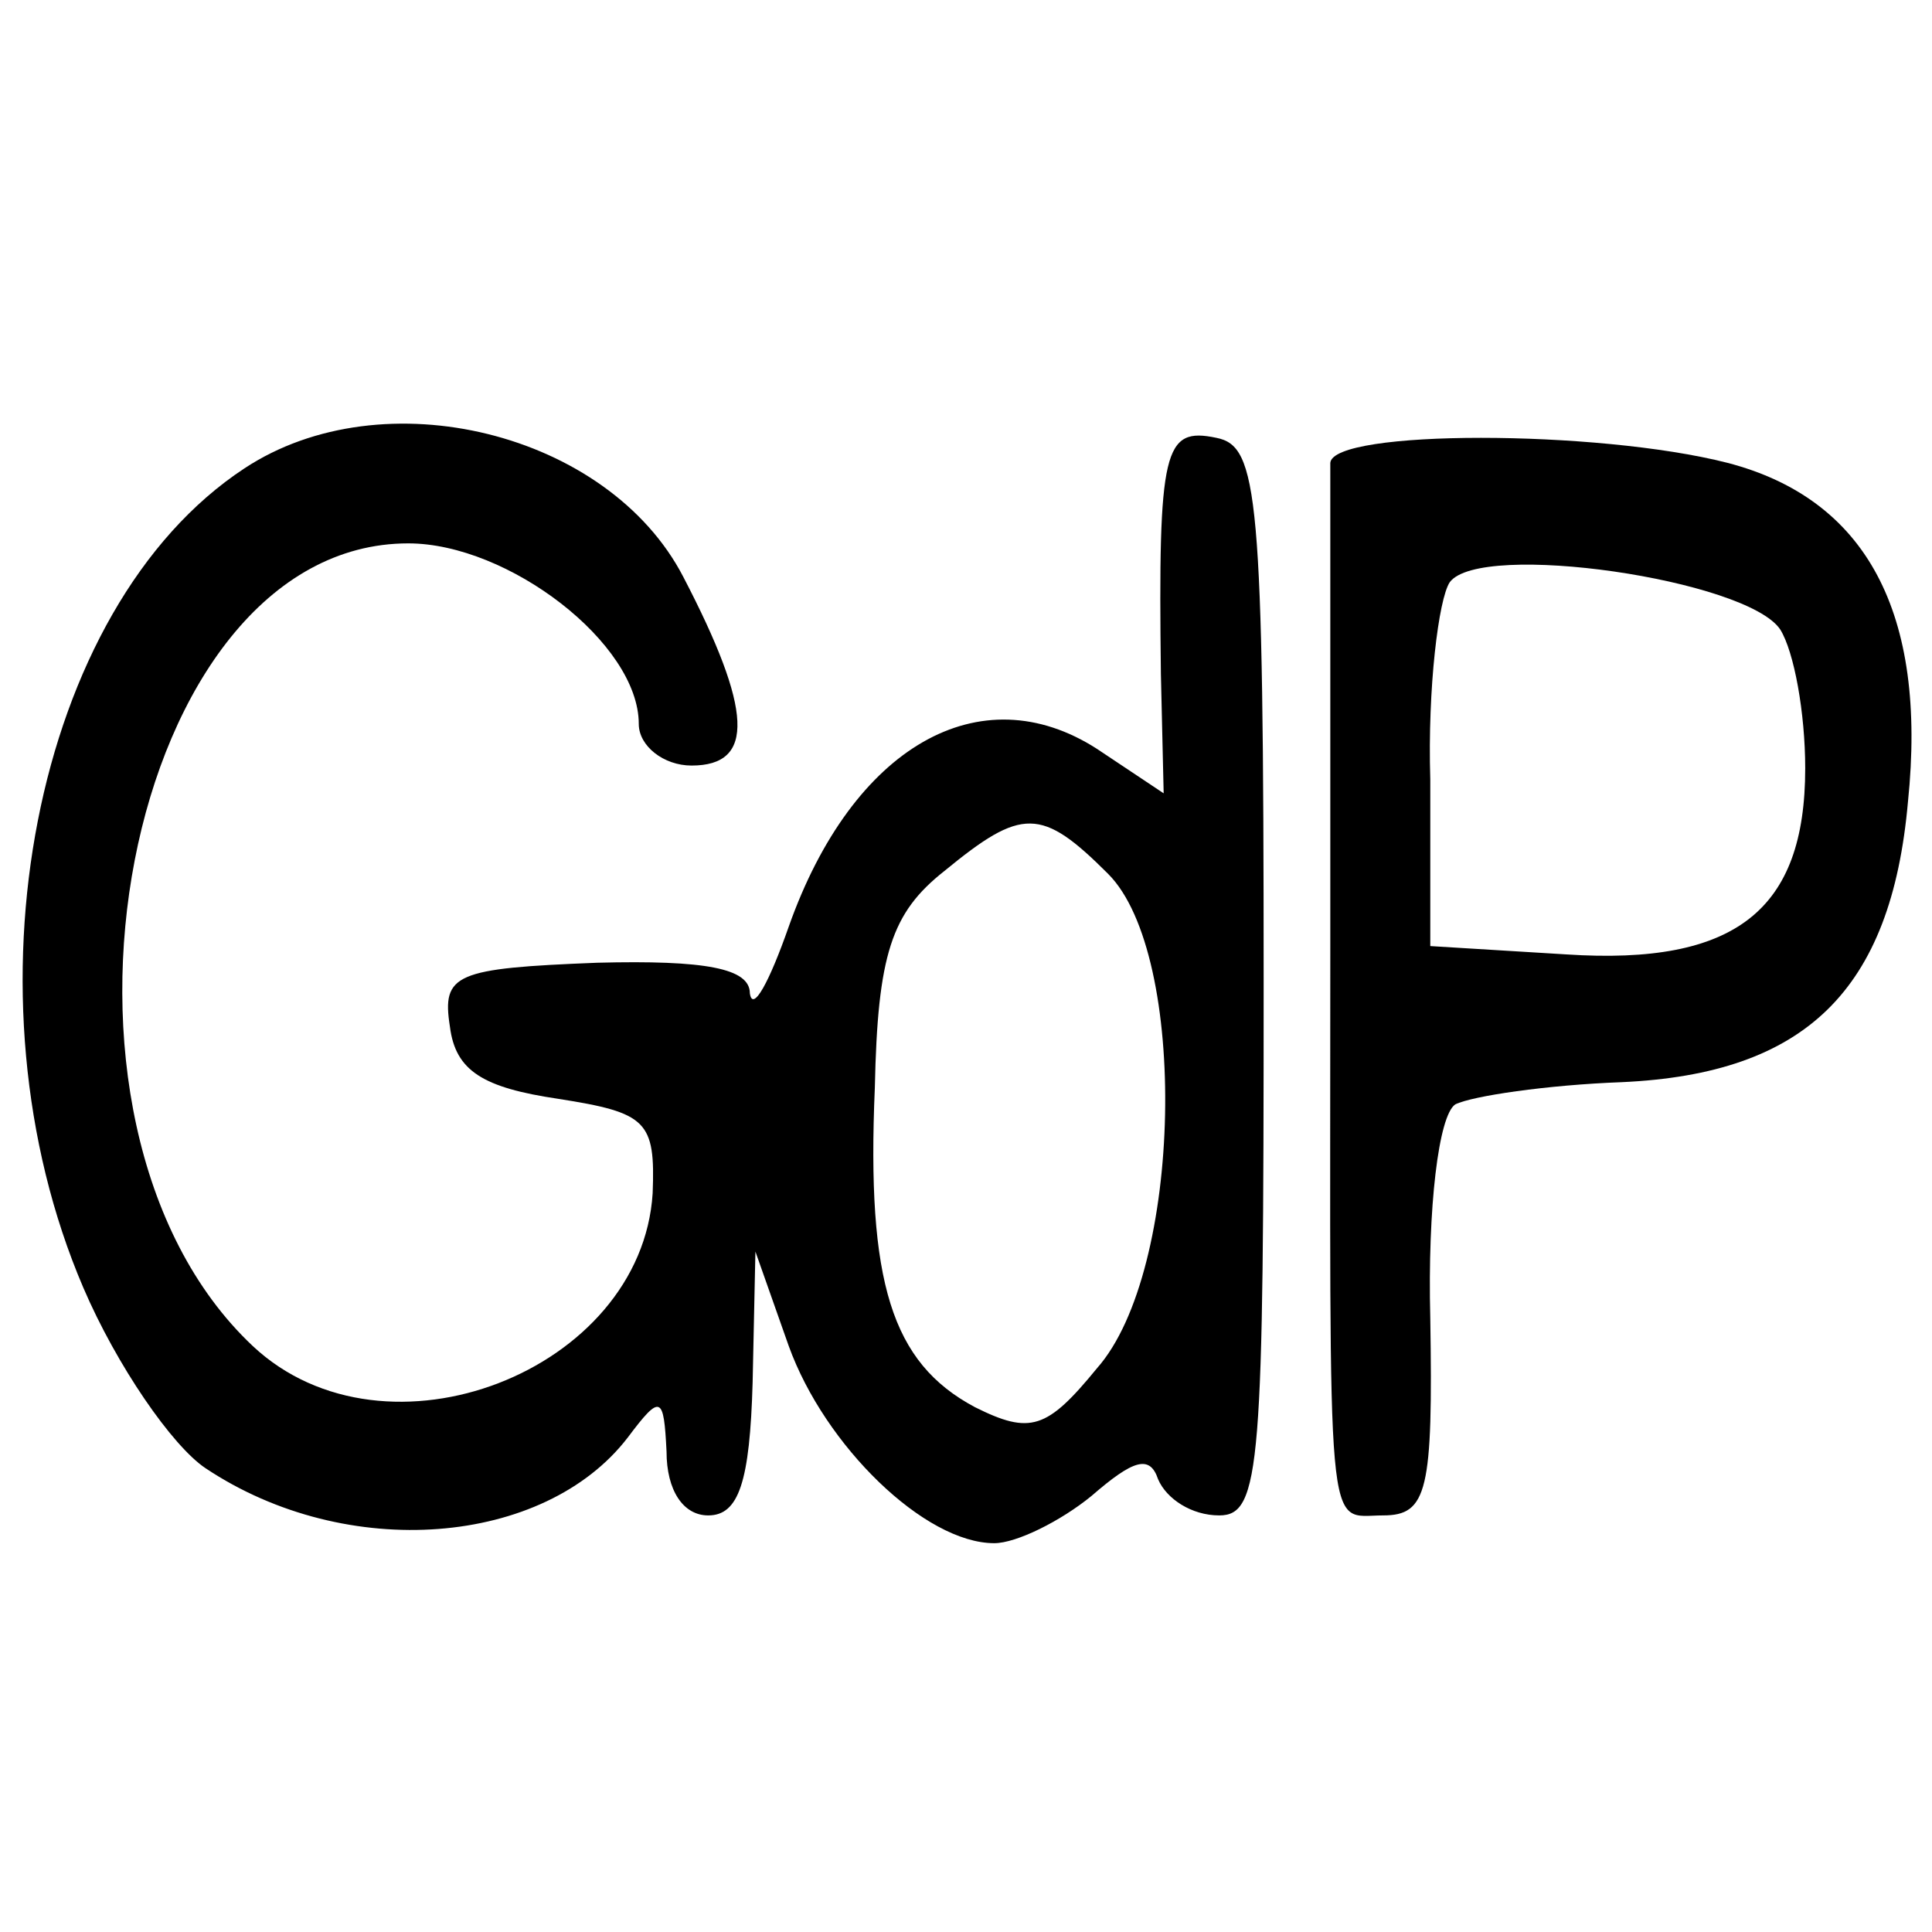 <?xml version="1.0" standalone="no"?>
<!DOCTYPE svg PUBLIC "-//W3C//DTD SVG 20010904//EN"
 "http://www.w3.org/TR/2001/REC-SVG-20010904/DTD/svg10.dtd">
<svg version="1.0" xmlns="http://www.w3.org/2000/svg"
 width="16pt" height="16pt" viewBox="0 0 16 16"
 preserveAspectRatio="xMidYMid meet">
<g transform="translate(0,16) scale(0.023,-0.023)"
fill="#000000" stroke="none">
<path d="M88 527 c-76 -50 -103 -190 -58 -295 12 -28 32 -57 44 -65 51 -34
122 -28 152 11 12 16 13 15 14 -5 0 -14 6 -23 15 -23 11 0 15 12 16 48 l1 47
12 -34 c13 -36 49 -71 74 -71 8 0 24 8 35 17 15 13 21 15 24 6 3 -7 12 -13 22
-13 15 0 16 18 16 192 0 176 -2 193 -17 196 -19 4 -21 -4 -20 -85 l1 -43 -24
16 c-42 27 -88 1 -111 -64 -7 -20 -13 -31 -14 -24 0 9 -16 12 -55 11 -51 -2
-56 -4 -53 -23 2 -16 12 -22 39 -26 32 -5 35 -8 34 -34 -4 -64 -96 -100 -144
-55 -86 81 -46 289 56 289 36 0 83 -36 83 -65 0 -8 9 -15 19 -15 23 0 22 20
-3 68 -27 52 -108 72 -158 39z m311 -146 c29 -29 27 -143 -4 -178 -18 -22 -24
-24 -44 -14 -30 16 -39 45 -36 115 1 48 6 63 25 78 28 23 35 23 59 -1z"/>
<path d="M479 529 c0 -5 0 -83 0 -174 0 -219 -2 -205 19 -205 16 0 18 9 17 71
-1 40 3 73 9 77 6 3 33 7 60 8 66 3 97 33 103 101 7 68 -15 109 -65 122 -47
12 -142 12 -143 0z m162 -60 c5 -8 9 -30 9 -50 0 -51 -25 -71 -86 -67 l-49 3
0 60 c-1 33 3 65 7 71 11 15 107 1 119 -17z"/>
</g>
</svg>
